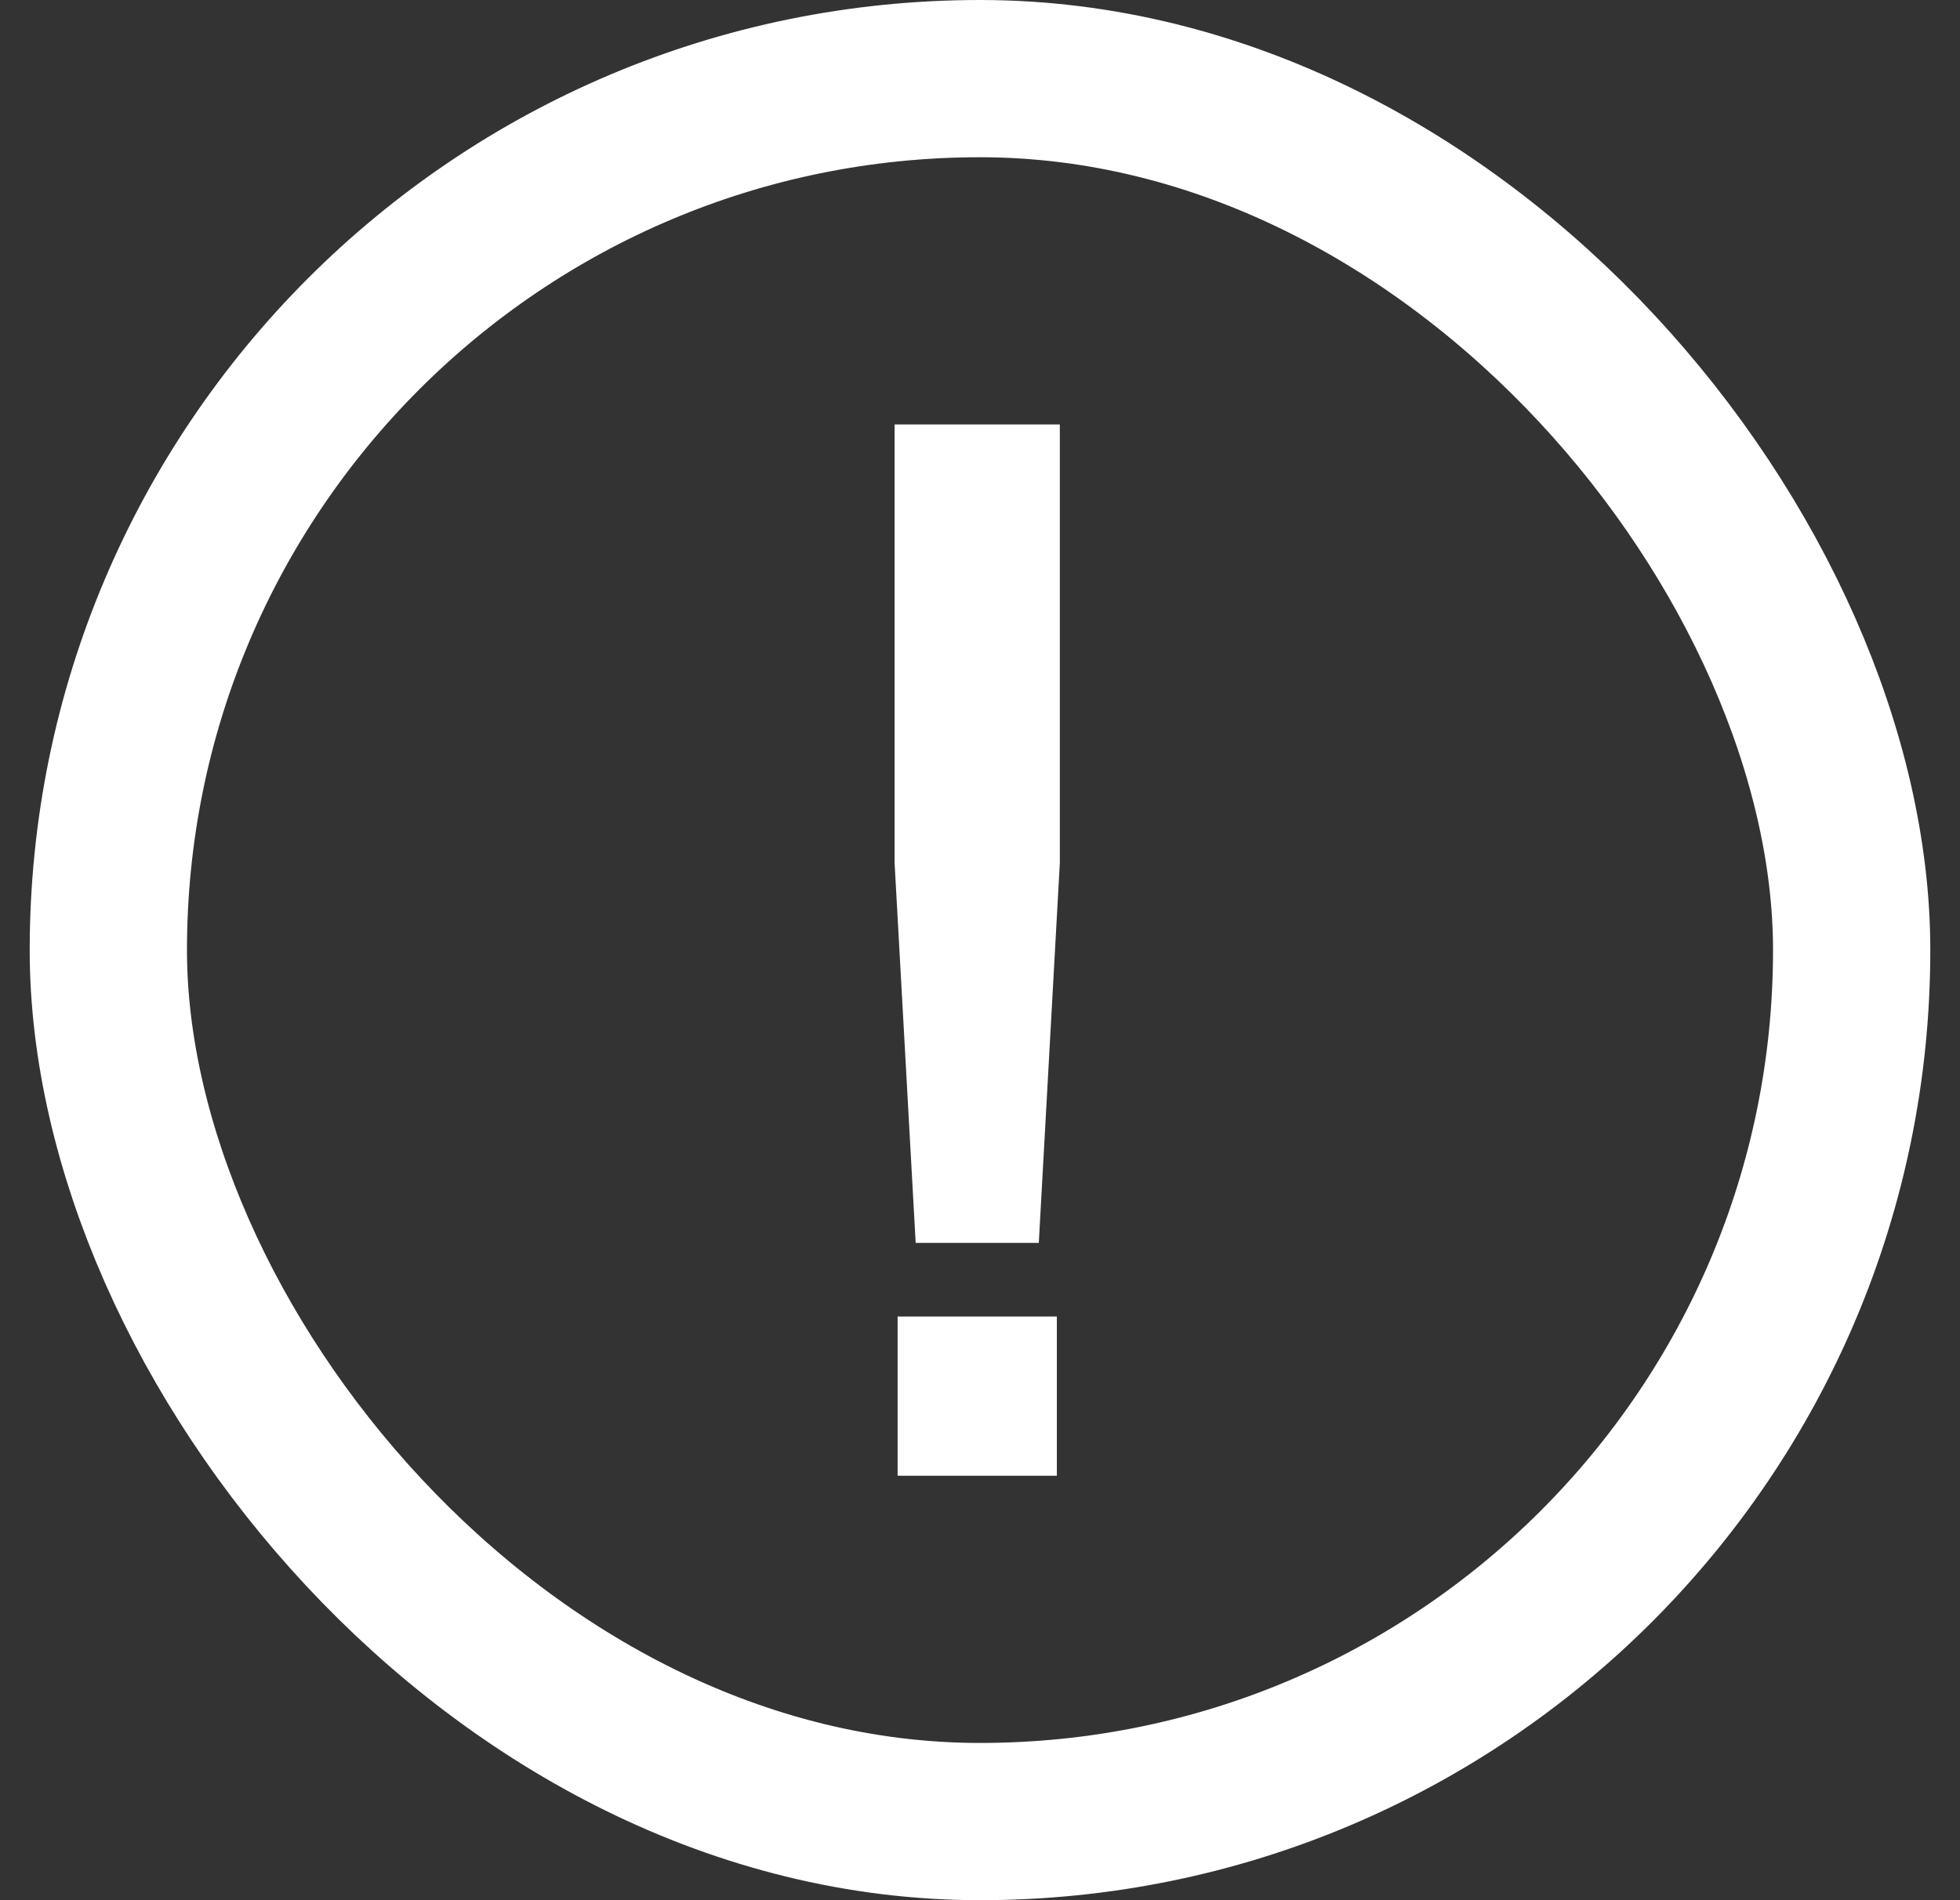 <?xml version="1.0" encoding="UTF-8"?> <svg xmlns="http://www.w3.org/2000/svg" width="33" height="32" viewBox="0 0 33 32" fill="none"><rect x="0" y="0" width="33" height="32" fill="#333333" stroke="none"/><rect x="1.824" y="1.324" width="29.352" height="29.352" rx="14.676" stroke="white" stroke-width="2.648"></rect><path d="M17.49 20.931H15.417L15.062 14.533V7.148H17.844V14.533L17.49 20.931ZM15.113 22.171H17.794V24.852H15.113V22.171Z" fill="white"></path></svg> 